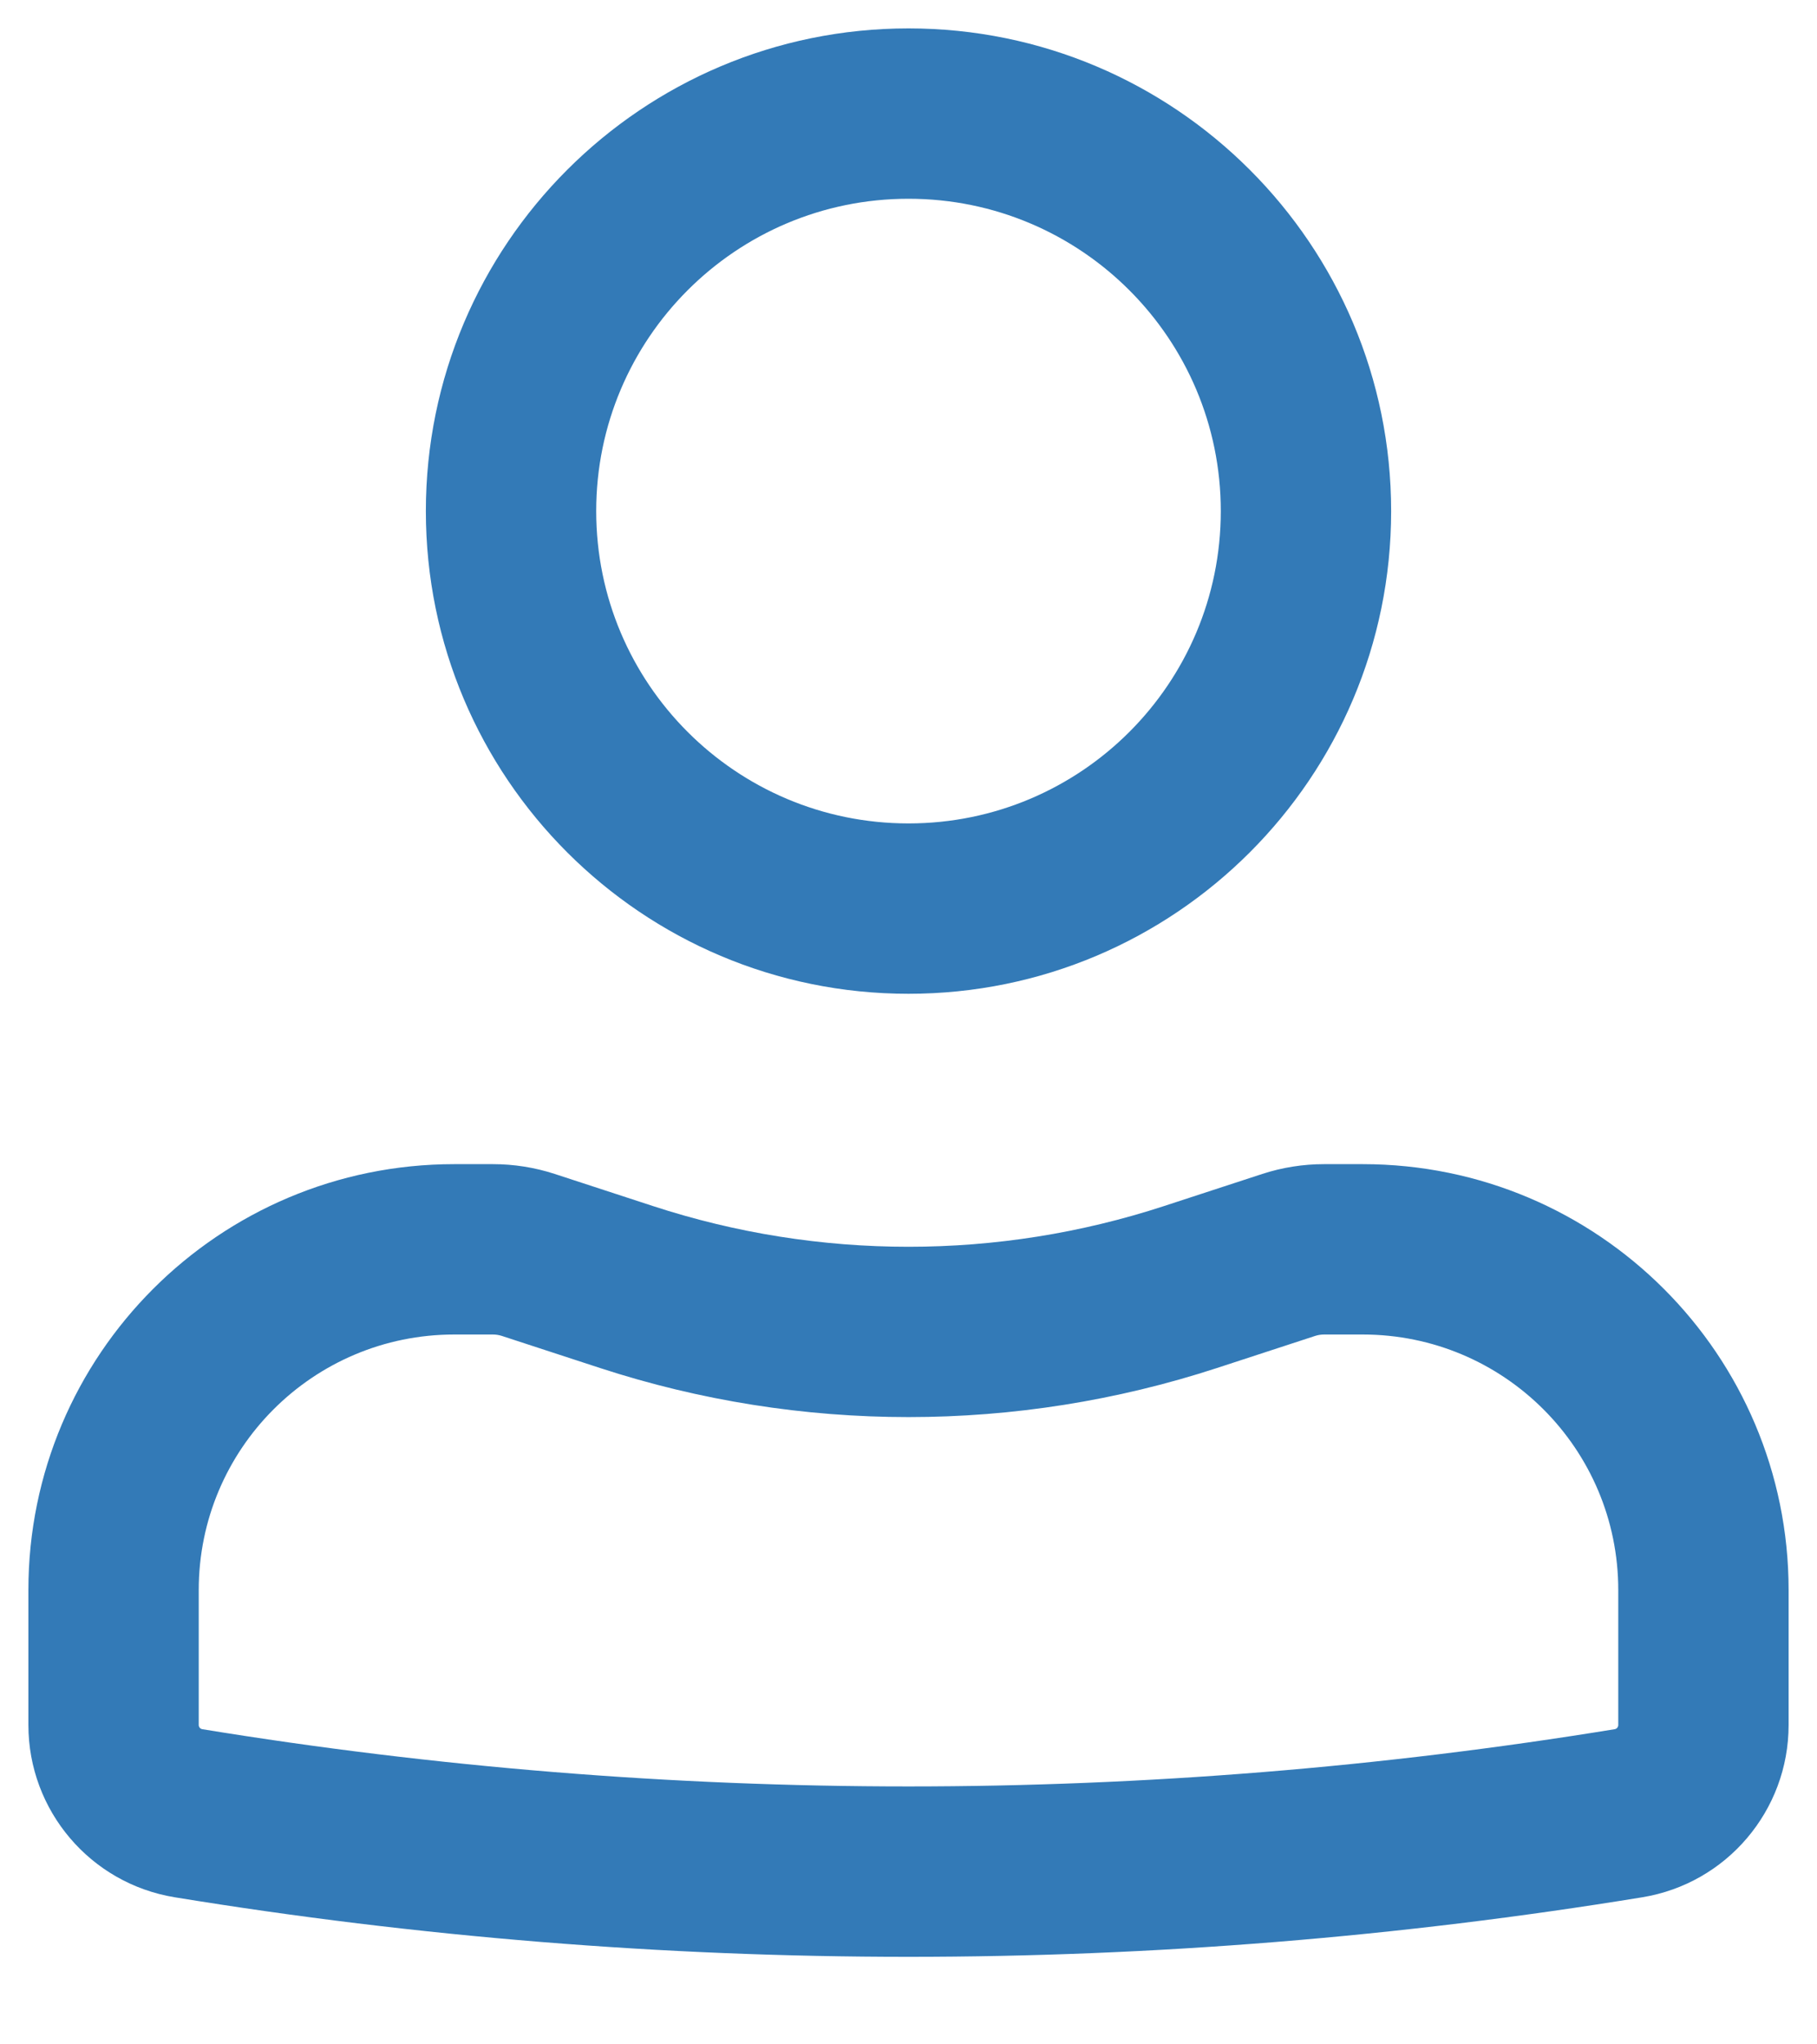 <svg width="16" height="18" viewBox="0 0 16 18" fill="none" xmlns="http://www.w3.org/2000/svg">
<path fill-rule="evenodd" clip-rule="evenodd" d="M3.75 4.5C3.75 2.153 5.653 0.25 8 0.25C10.347 0.25 12.25 2.153 12.25 4.5C12.25 6.847 10.347 8.75 8 8.75C5.653 8.75 3.75 6.847 3.75 4.5ZM8 1.75C6.481 1.75 5.25 2.981 5.25 4.5C5.25 6.019 6.481 7.25 8 7.25C9.519 7.25 10.75 6.019 10.75 4.5C10.75 2.981 9.519 1.75 8 1.75Z" fill="#337AB7"/>
<path fill-rule="evenodd" clip-rule="evenodd" d="M4 11.75C2.757 11.75 1.75 12.757 1.75 14V15.188C1.75 15.206 1.763 15.222 1.781 15.225C5.9 15.897 10.1 15.897 14.219 15.225C14.237 15.222 14.25 15.206 14.25 15.188V14C14.25 12.757 13.243 11.75 12 11.75H11.659C11.633 11.75 11.607 11.754 11.582 11.762L10.716 12.045C8.951 12.621 7.049 12.621 5.284 12.045L4.418 11.762C4.393 11.754 4.367 11.75 4.341 11.75H4ZM0.25 14C0.25 11.929 1.929 10.25 4 10.25H4.341C4.525 10.25 4.709 10.279 4.884 10.336L5.75 10.619C7.212 11.097 8.788 11.097 10.25 10.619L11.116 10.336C11.291 10.279 11.475 10.25 11.659 10.25H12C14.071 10.25 15.75 11.929 15.75 14V15.188C15.75 15.941 15.204 16.584 14.461 16.705C10.182 17.404 5.818 17.404 1.539 16.705C0.796 16.584 0.25 15.941 0.25 15.188V14Z" fill="#337AB7"/>
</svg>
